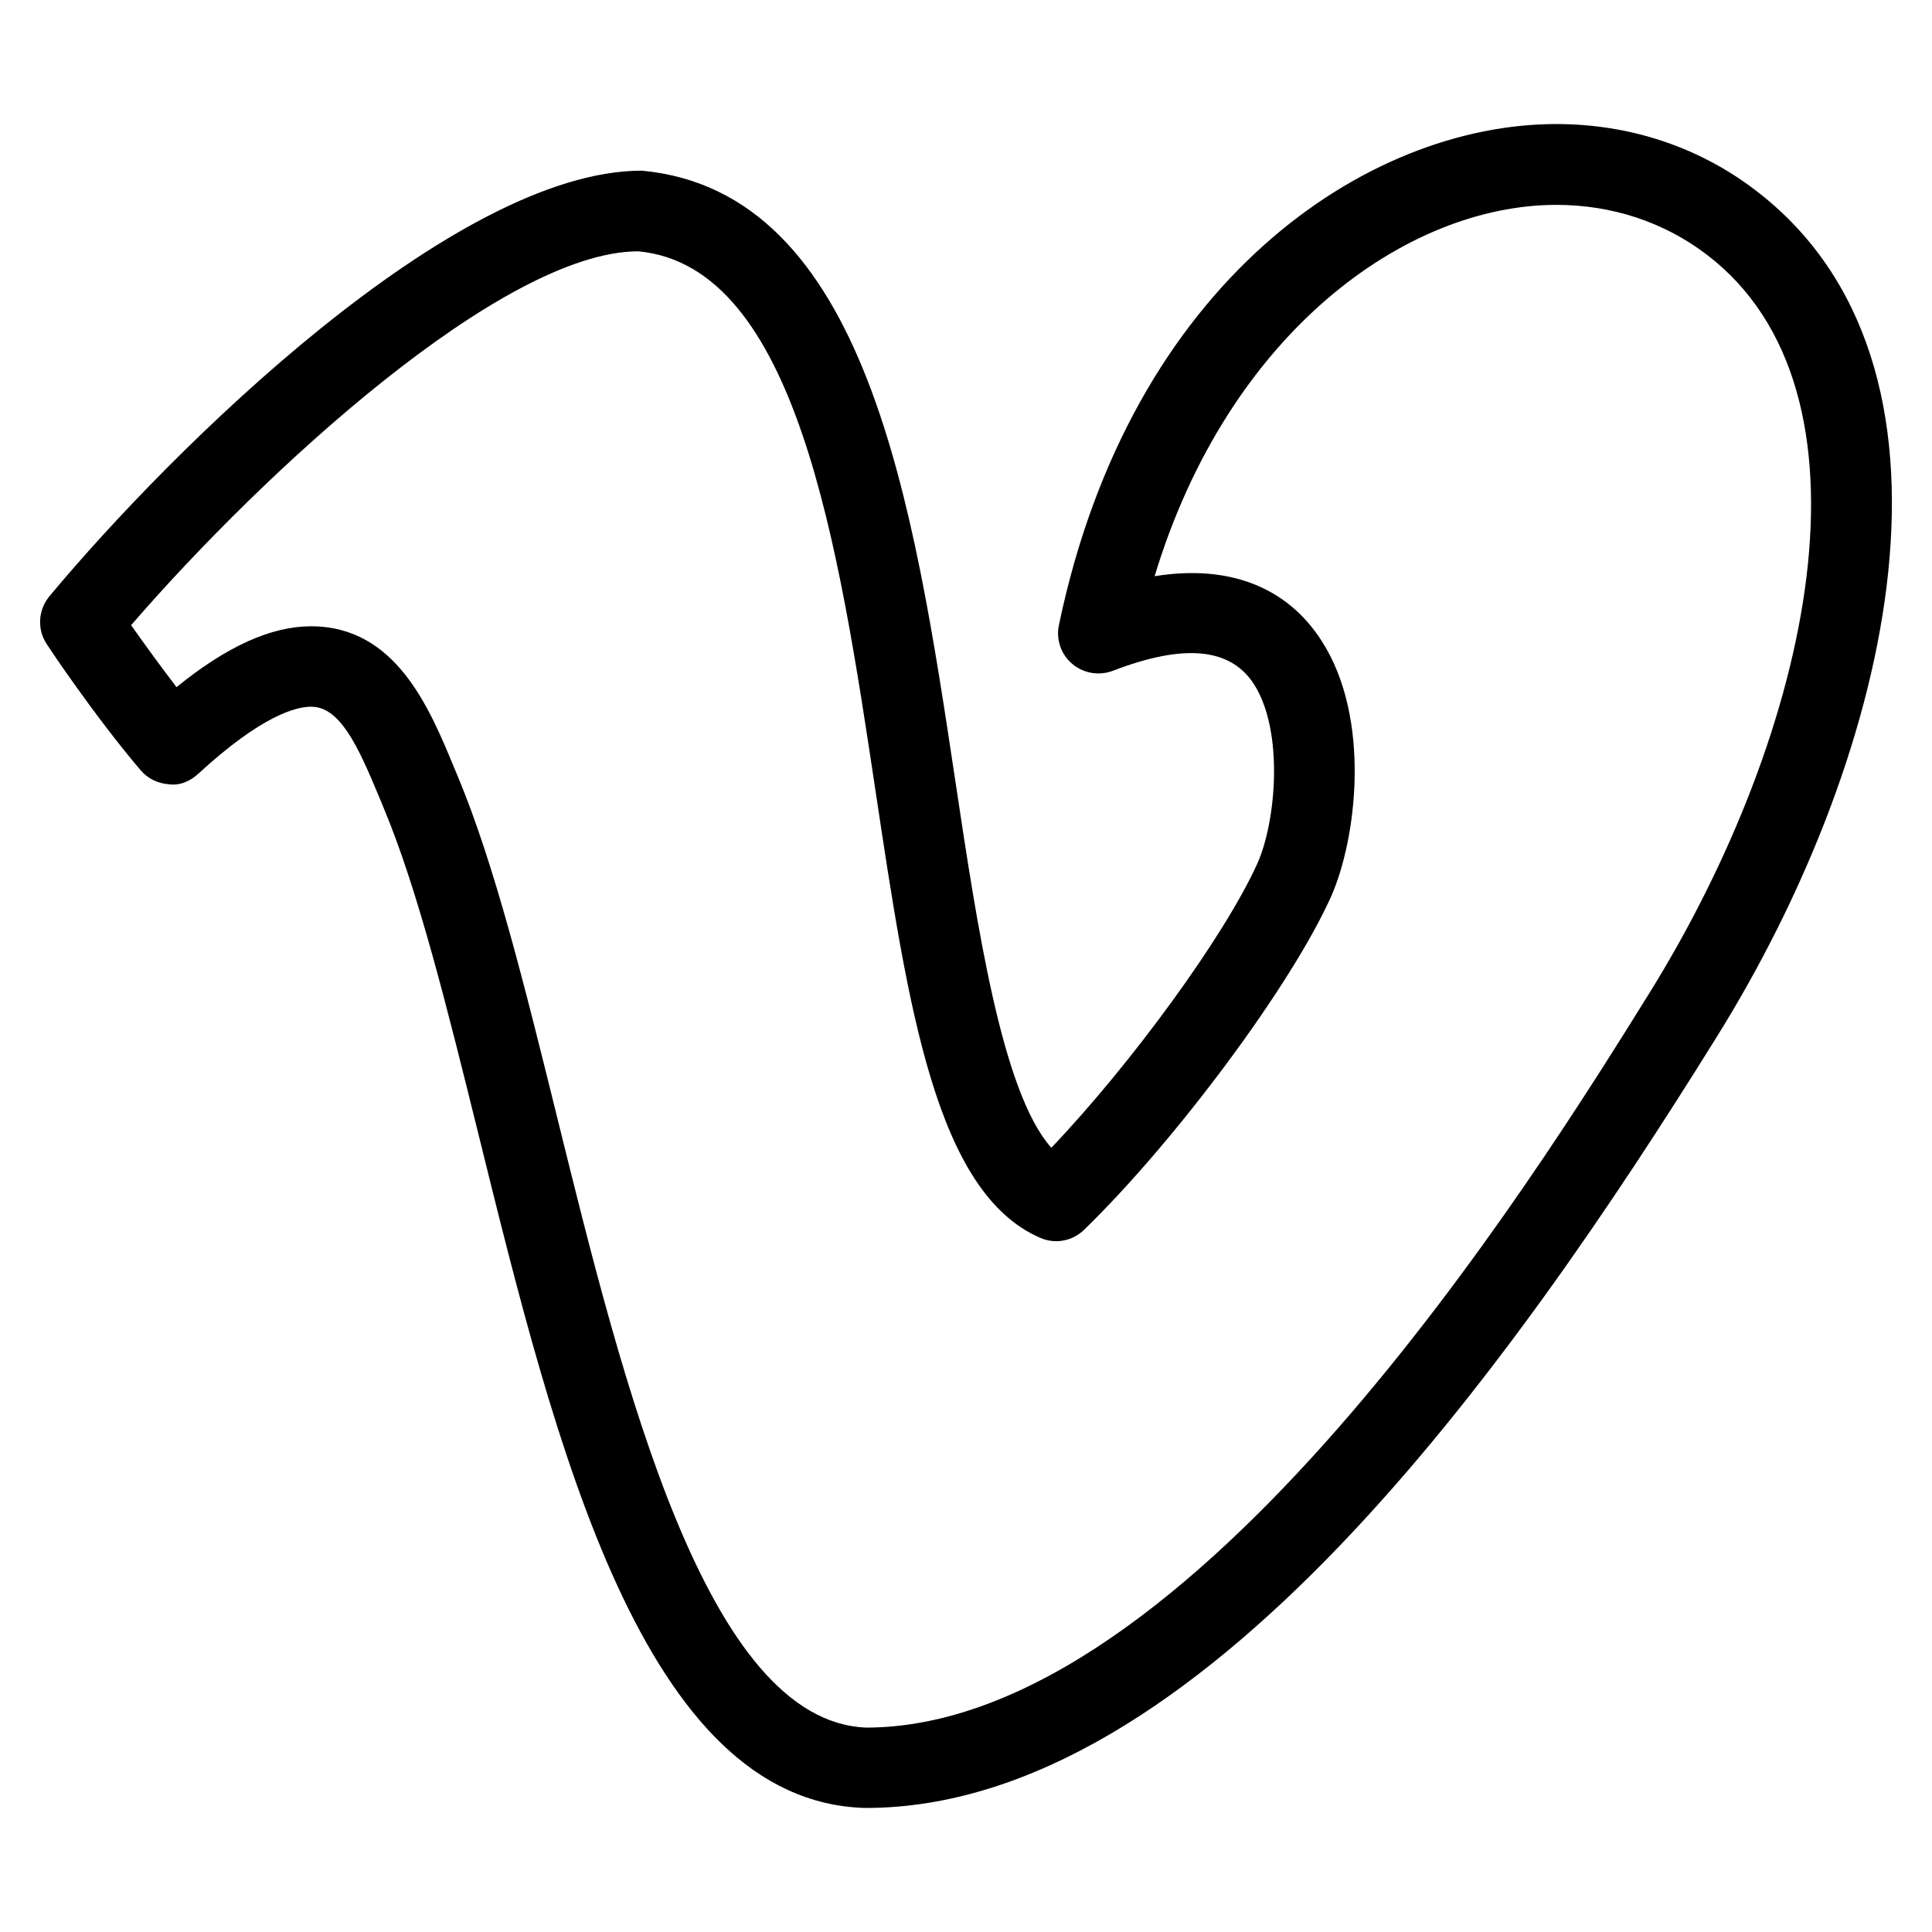<?xml version="1.0" ?><!DOCTYPE svg  PUBLIC '-//W3C//DTD SVG 1.1//EN'  'http://www.w3.org/Graphics/SVG/1.1/DTD/svg11.dtd'><svg enable-background="new 0 0 24 24" height="24px" id="Layer_1" version="1.1" viewBox="0 0 24 24" width="24px" xml:space="preserve" xmlns="http://www.w3.org/2000/svg" xmlns:xlink="http://www.w3.org/1999/xlink"><g><path d="M10.756,22.459c-0.005,0-0.01,0-0.016,0c-2.75-0.086-3.836-4.48-4.793-8.355c-0.387-1.563-0.752-3.044-1.182-4.07   L4.713,9.908C4.44,9.248,4.219,8.779,3.864,8.779c-0.184,0-0.611,0.106-1.4,0.832c-0.1,0.093-0.232,0.152-0.369,0.131   c-0.136-0.01-0.262-0.071-0.35-0.176C1.166,8.884,0.604,8.039,0.581,8.002C0.459,7.818,0.473,7.577,0.614,7.407   C2.136,5.579,5.633,2.12,7.973,2.12c2.794,0.26,3.377,4.144,3.893,7.571c0.275,1.832,0.583,3.883,1.194,4.567   c0.996-1.045,2.156-2.635,2.56-3.533c0.233-0.52,0.332-1.646-0.045-2.229C15.277,8.038,14.689,8,13.824,8.333   c-0.17,0.064-0.364,0.033-0.504-0.086c-0.141-0.118-0.203-0.305-0.166-0.481c0.891-4.275,3.826-6.225,6.178-6.225   c0.91,0,1.766,0.282,2.471,0.819c2.833,2.154,1.738,6.967-0.479,10.524C18.768,16.996,14.889,22.459,10.756,22.459z M3.864,7.78   c1.05,0,1.468,1.009,1.773,1.745l0.051,0.122c0.459,1.101,0.833,2.614,1.23,4.22c0.828,3.352,1.858,7.521,3.846,7.594   c4.052-0.01,8.313-6.854,9.712-9.103c2.047-3.287,2.953-7.503,0.722-9.198c-0.529-0.402-1.175-0.615-1.864-0.615   c-1.861,0-4.073,1.581-4.991,4.613c0.925-0.15,1.646,0.136,2.072,0.799c0.624,0.962,0.438,2.468,0.119,3.183   c-0.493,1.099-1.927,3.029-3.067,4.137c-0.146,0.142-0.361,0.181-0.547,0.099c-1.294-0.563-1.64-2.865-2.041-5.532   c-0.46-3.063-0.982-6.537-2.95-6.722c-1.681,0.002-4.649,2.735-6.3,4.644c0.143,0.203,0.345,0.484,0.564,0.77   C2.822,8.025,3.372,7.78,3.864,7.78z"/></g></svg>
